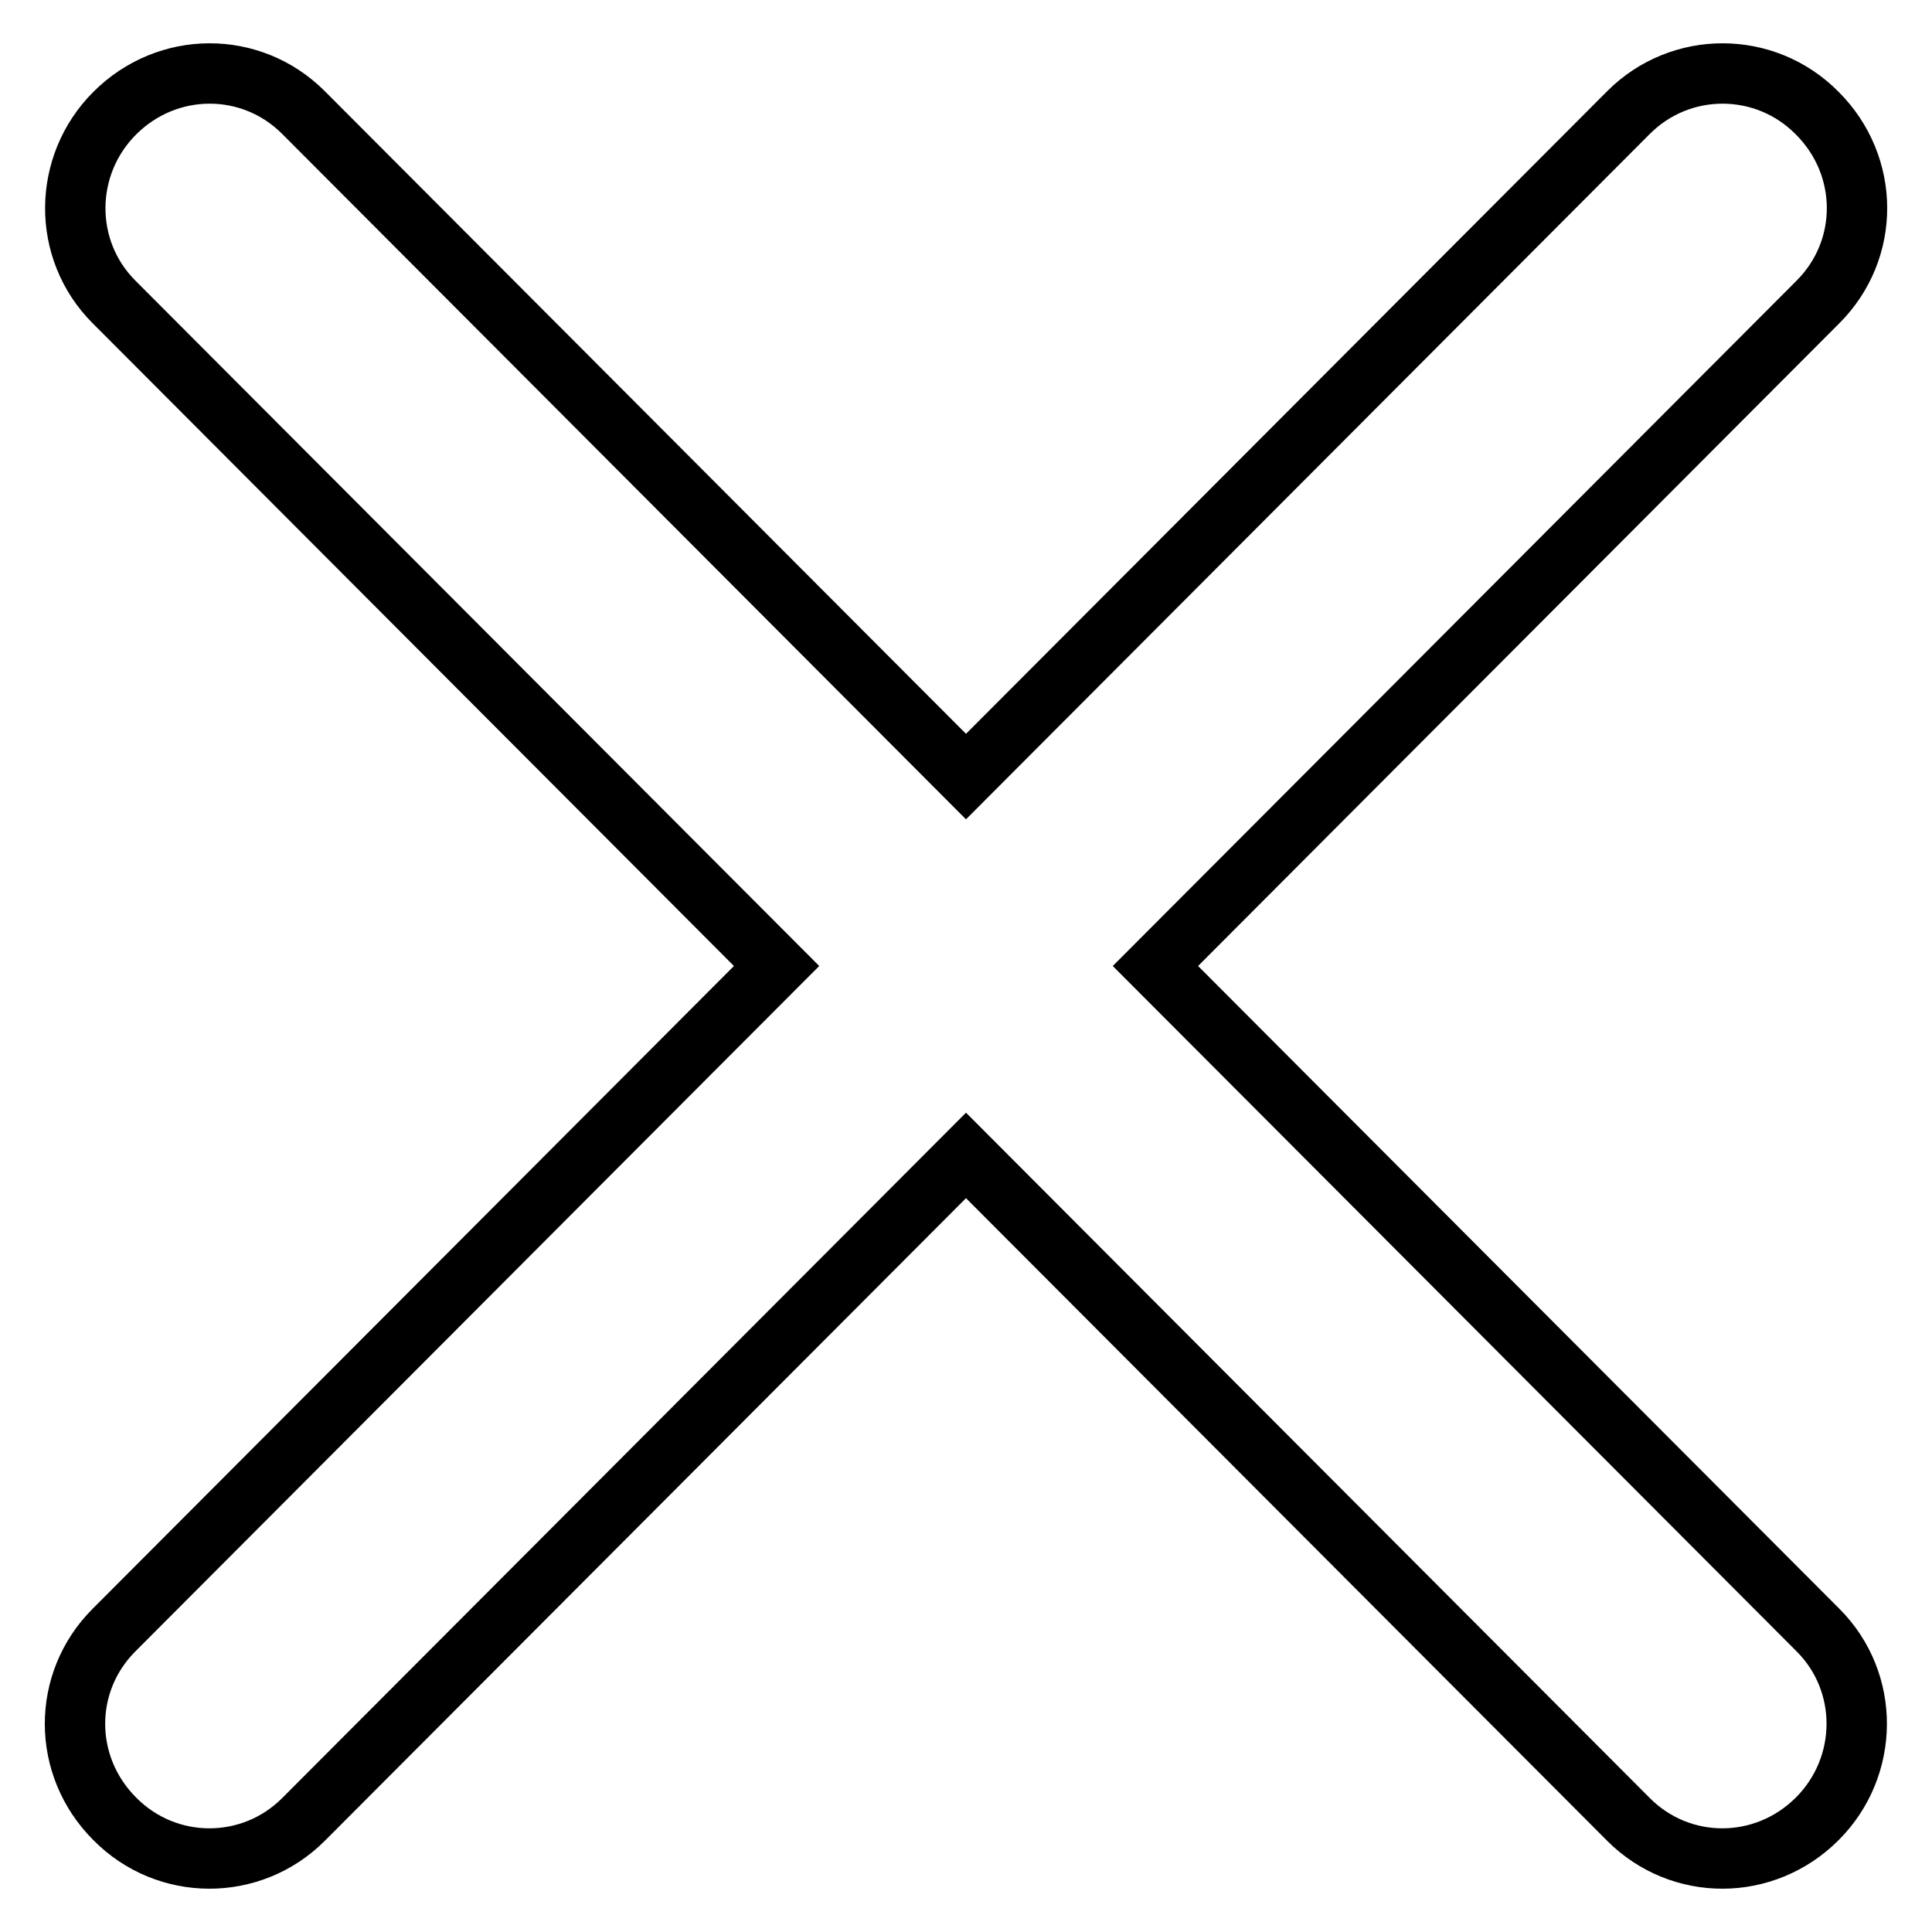 <?xml version="1.0" encoding="utf-8"?>
<!-- Svg Vector Icons : http://www.onlinewebfonts.com/icon -->
<!DOCTYPE svg PUBLIC "-//W3C//DTD SVG 1.1//EN" "http://www.w3.org/Graphics/SVG/1.1/DTD/svg11.dtd">
<svg version="1.1" xmlns="http://www.w3.org/2000/svg" xmlns:xlink="http://www.w3.org/1999/xlink" x="0px" y="0px" viewBox="0 0 256 256" enable-background="new 0 0 256 256" xml:space="preserve">
<g> <path stroke-width="8" fill-opacity="0" stroke="#000000"  d="M153.1,128l87.8,88c6.9,6.9,6.8,18.1-0.1,25c-7,7-18.1,7-25,0.1l-87.8-88l-87.8,88 c-6.9,6.9-18.1,6.9-25-0.1c-7-7-7-18.1-0.1-25l87.8-88L15.1,40c-6.9-6.9-6.8-18.1,0.1-25c7-7,18.1-7,25-0.1l87.8,88l87.8-88 c6.9-6.9,18.1-6.9,25,0.1c7,7,7,18.1,0.1,25L153.1,128L153.1,128z"/></g>
</svg>